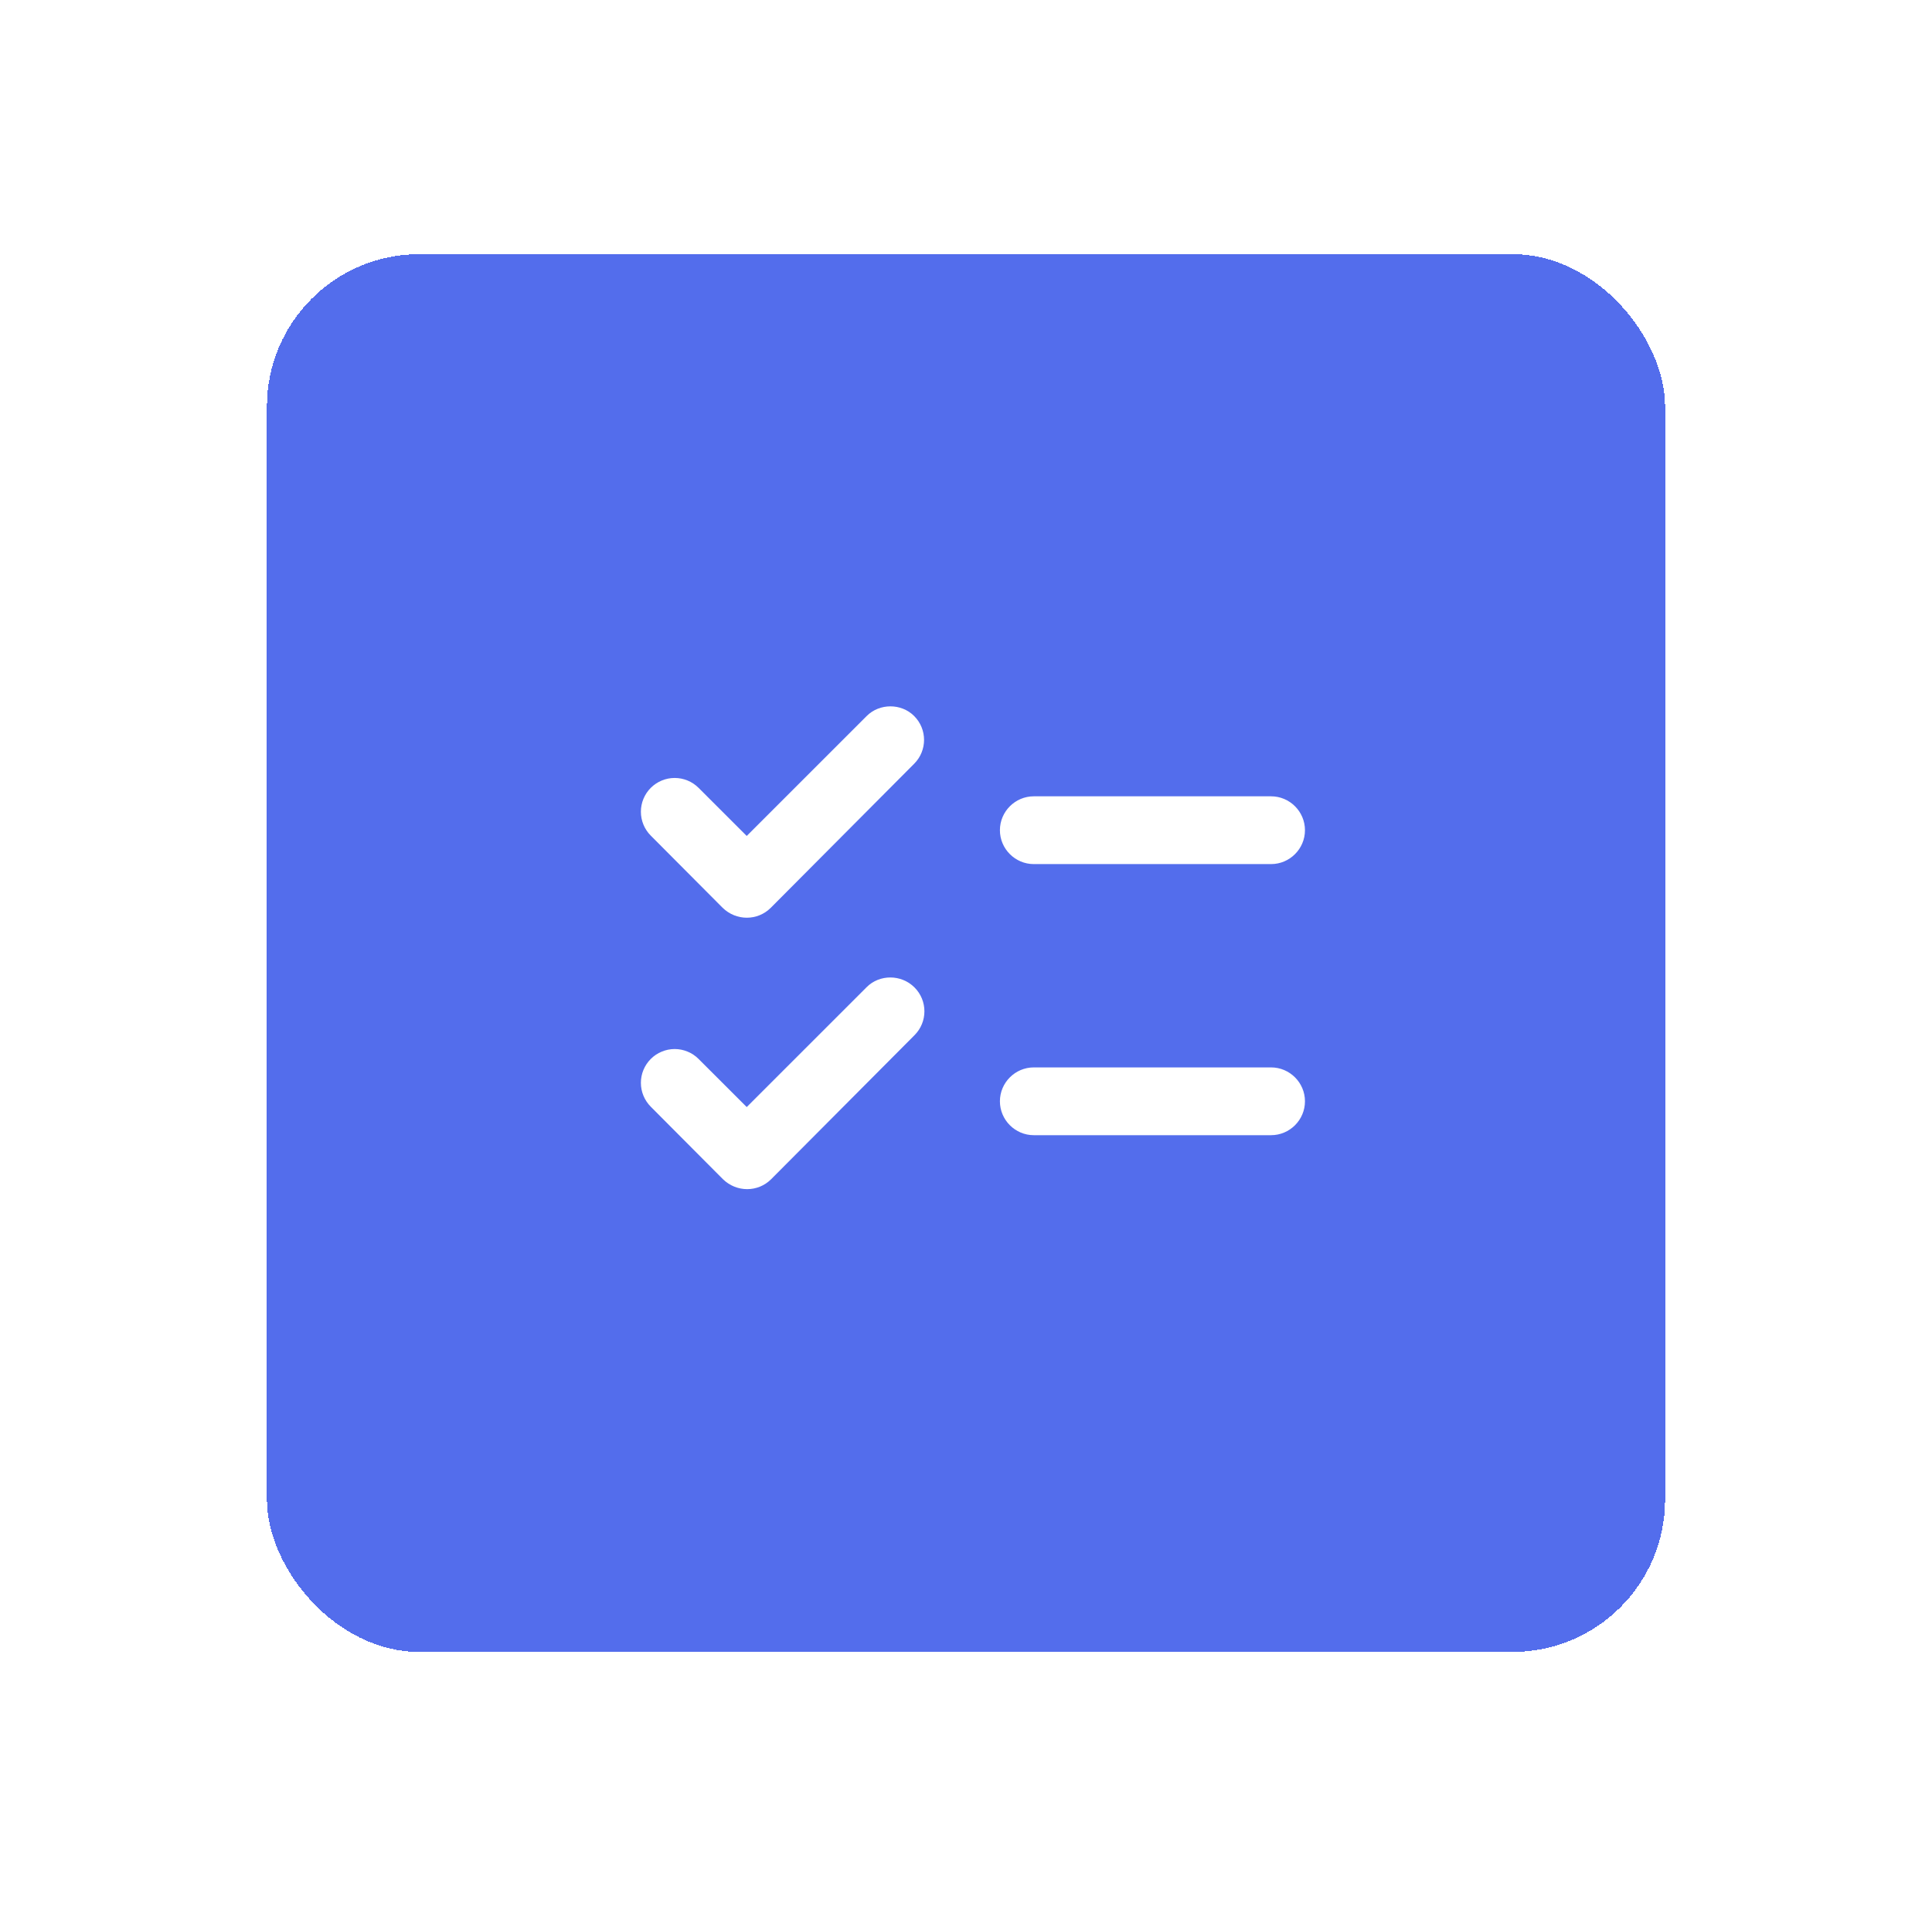 <svg width="76" height="75" viewBox="0 0 76 75" fill="none" xmlns="http://www.w3.org/2000/svg">
<g filter="url(#filter0_d_1568_445)">
<rect x="10.5" y="10" width="55" height="55" rx="6" fill="#536DEC" shape-rendering="crispEdges"/>
<path d="M51.334 32.667C51.334 31.933 50.734 31.333 50 31.333H40.667C39.934 31.333 39.334 31.933 39.334 32.667C39.334 33.4 39.934 34 40.667 34H50C50.734 34 51.334 33.4 51.334 32.667ZM39.334 43.333C39.334 44.067 39.934 44.667 40.667 44.667H50C50.734 44.667 51.334 44.067 51.334 43.333C51.334 42.6 50.734 42 50 42H40.667C39.934 42 39.334 42.6 39.334 43.333ZM35.96 28.173C36.48 28.693 36.48 29.533 35.96 30.053L30.32 35.72C29.8 36.24 28.96 36.24 28.427 35.72L25.6 32.88C25.351 32.631 25.211 32.293 25.211 31.94C25.211 31.765 25.245 31.593 25.312 31.431C25.379 31.27 25.477 31.123 25.6 31C25.724 30.877 25.87 30.779 26.032 30.712C26.193 30.645 26.366 30.611 26.54 30.611C26.893 30.611 27.231 30.751 27.48 31L29.374 32.893L34.094 28.173C34.6 27.667 35.454 27.667 35.96 28.173ZM35.974 38.853C36.494 39.373 36.494 40.213 35.974 40.733L30.334 46.4C29.814 46.92 28.974 46.92 28.44 46.4L25.6 43.547C25.477 43.423 25.379 43.277 25.312 43.115C25.245 42.954 25.211 42.781 25.211 42.607C25.211 42.432 25.245 42.259 25.312 42.098C25.379 41.937 25.477 41.79 25.6 41.667C25.724 41.543 25.87 41.445 26.032 41.379C26.193 41.312 26.366 41.277 26.54 41.277C26.715 41.277 26.888 41.312 27.049 41.379C27.21 41.445 27.357 41.543 27.48 41.667L29.374 43.56L34.094 38.84C34.6 38.333 35.454 38.333 35.974 38.853Z" fill="white"/>
</g>
<defs>
<filter id="filter0_d_1568_445" x="0.5" y="0" width="75" height="75" filterUnits="userSpaceOnUse" color-interpolation-filters="sRGB">
<feFlood flood-opacity="0" result="BackgroundImageFix"/>
<feColorMatrix in="SourceAlpha" type="matrix" values="0 0 0 0 0 0 0 0 0 0 0 0 0 0 0 0 0 0 127 0" result="hardAlpha"/>
<feOffset/>
<feGaussianBlur stdDeviation="5"/>
<feComposite in2="hardAlpha" operator="out"/>
<feColorMatrix type="matrix" values="0 0 0 0 0 0 0 0 0 0 0 0 0 0 0 0 0 0 0.12 0"/>
<feBlend mode="normal" in2="BackgroundImageFix" result="effect1_dropShadow_1568_445"/>
<feBlend mode="normal" in="SourceGraphic" in2="effect1_dropShadow_1568_445" result="shape"/>
</filter>
</defs>
</svg>
